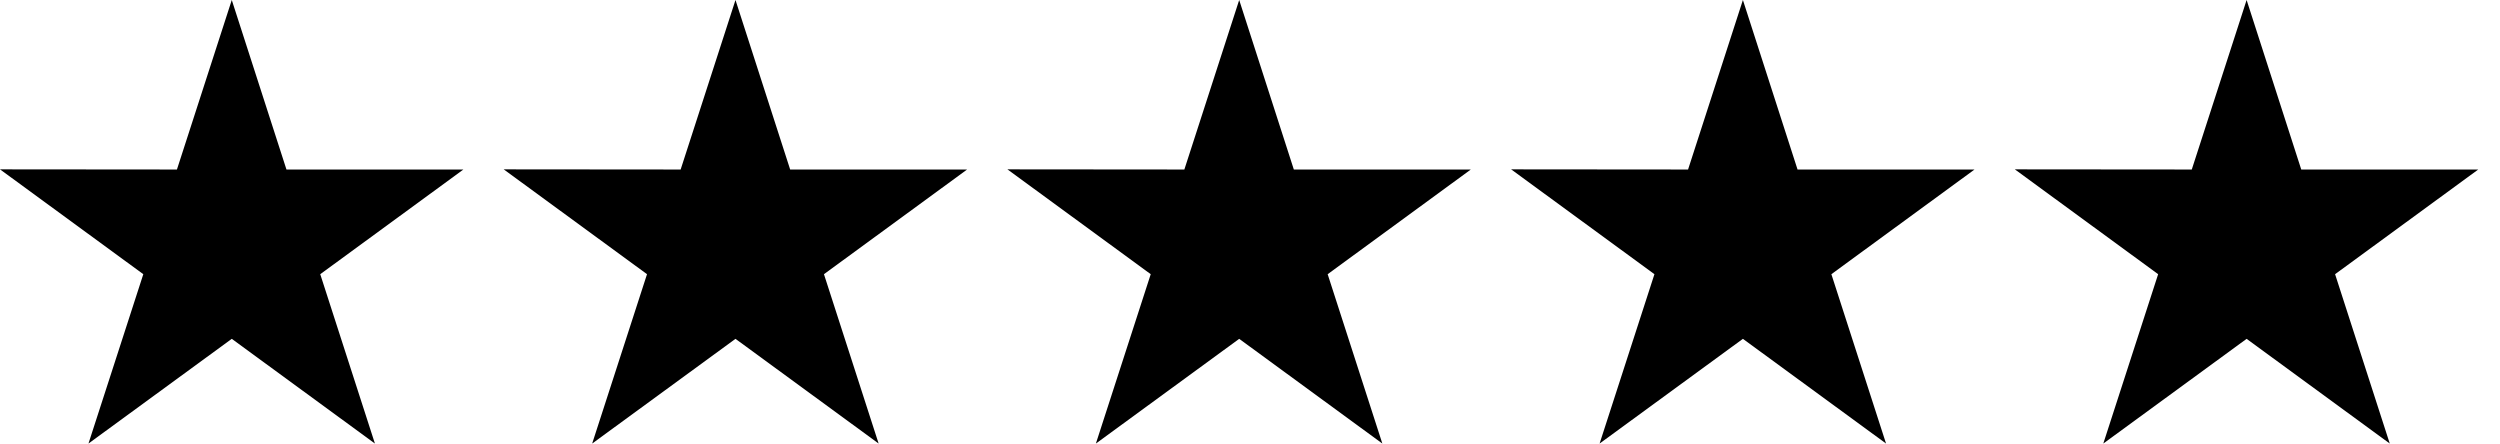 <svg width="62" height="11" viewBox="0 0 62 11" fill="none" xmlns="http://www.w3.org/2000/svg">
<path d="M11.492 4.204H7.104L5.748 0L4.388 4.204L0 4.2L3.554 6.8L2.194 11L5.748 8.403L9.298 11L7.942 6.8L11.492 4.204Z" fill="#00B67A" style="fill:#00B67A;fill:color(display-p3 0 0.714 0.478);fill-opacity:1;"/>
<path d="M23.984 4.204H19.596L18.24 0L16.88 4.204L12.492 4.2L16.046 6.8L14.686 11L18.24 8.403L21.79 11L20.434 6.8L23.984 4.204Z" fill="#00B67A" style="fill:#00B67A;fill:color(display-p3 0 0.714 0.478);fill-opacity:1;"/>
<path d="M36.476 4.204H32.087L30.732 0L29.372 4.204L24.984 4.2L28.538 6.8L27.178 11L30.732 8.403L34.282 11L32.926 6.8L36.476 4.204Z" fill="#00B67A" style="fill:#00B67A;fill:color(display-p3 0 0.714 0.478);fill-opacity:1;"/>
<path d="M48.968 4.204H44.579L43.224 0L41.864 4.204L37.476 4.2L41.03 6.8L39.67 11L43.224 8.403L46.774 11L45.418 6.8L48.968 4.204Z" fill="#00B67A" style="fill:#00B67A;fill:color(display-p3 0 0.714 0.478);fill-opacity:1;"/>
<path d="M61.46 4.204H57.071L55.716 0L54.356 4.204L49.968 4.2L53.522 6.8L52.162 11L55.716 8.403L59.266 11L57.91 6.8L61.46 4.204Z" fill="#00B67A" style="fill:#00B67A;fill:color(display-p3 0 0.714 0.478);fill-opacity:1;"/>
</svg>
